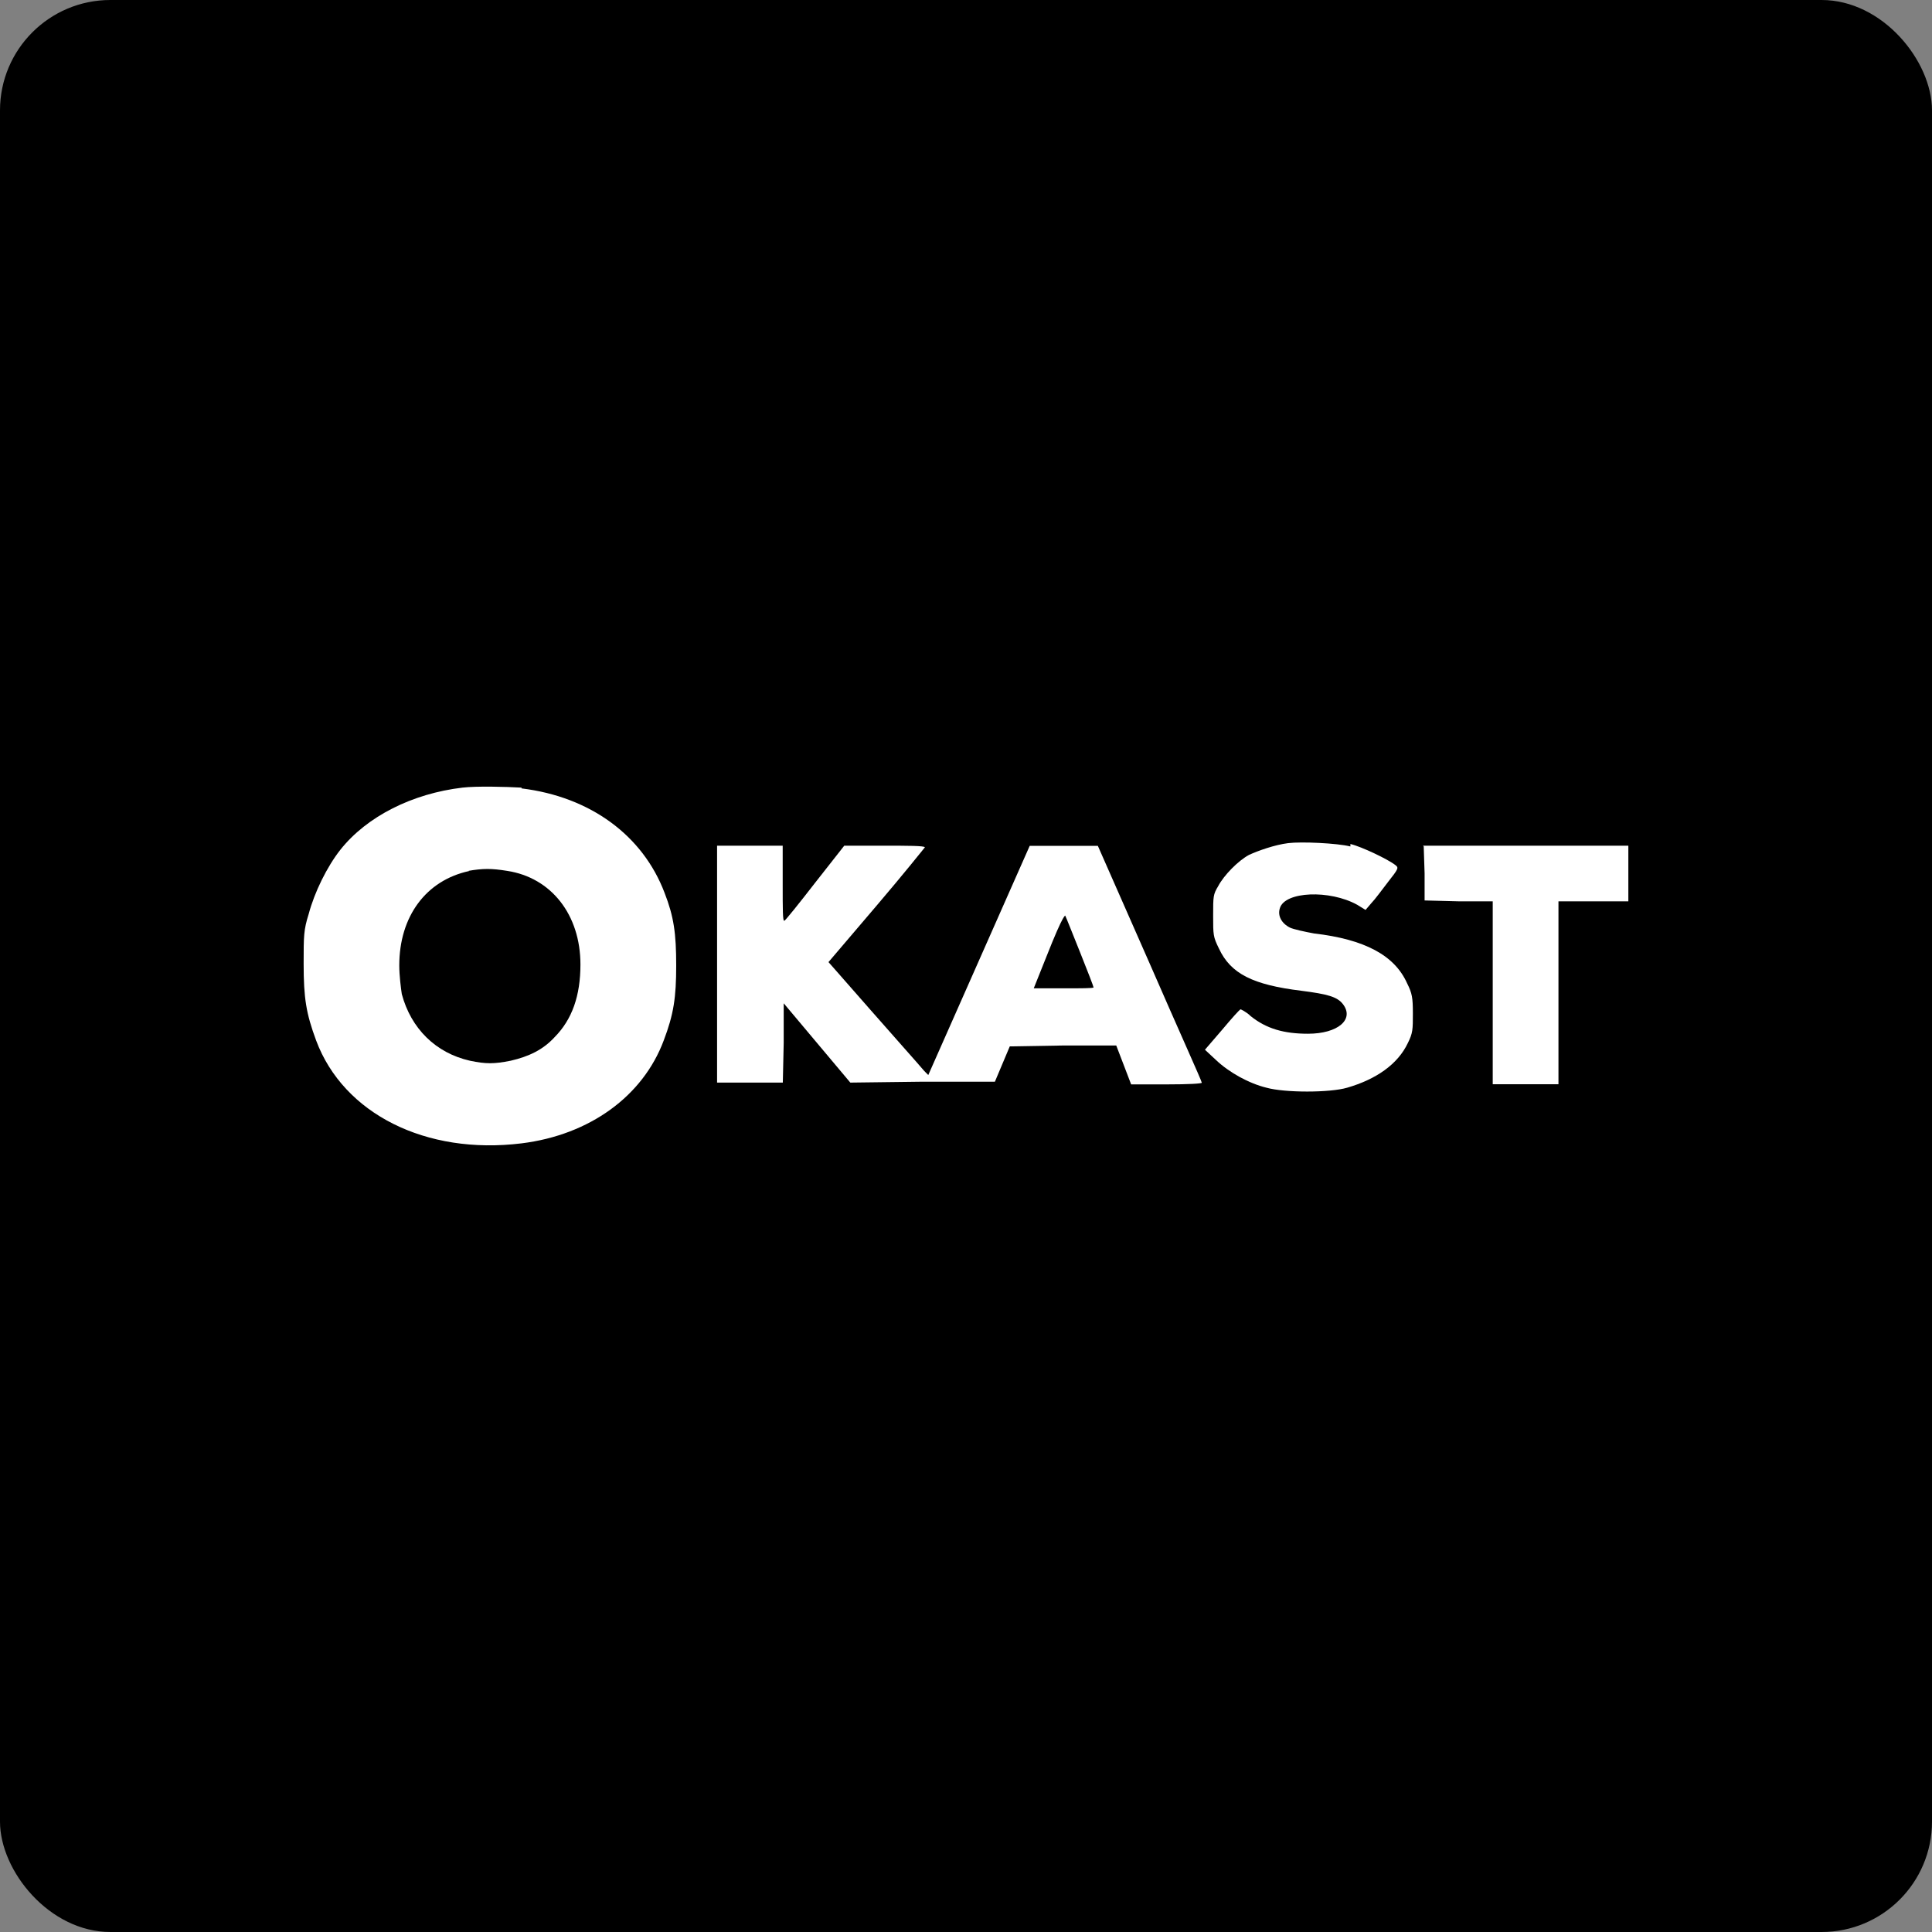 <?xml version="1.0" encoding="UTF-8"?> <svg xmlns="http://www.w3.org/2000/svg" width="140" height="140" viewBox="0 0 140 140" fill="none"><rect x="0" y="0" width="140" height="140" fill="#808080" stroke="none"/><rect width="140" height="140" rx="8" fill="black"></rect><g clip-path="url(#clip0_14727_22505)"><path d="M37.792 57.13C42.793 57.742 46.587 60.55 48.159 64.703C48.827 66.418 49 67.632 49 69.958C49 72.285 48.818 73.499 48.095 75.399C46.587 79.431 42.729 82.24 37.792 82.852C30.862 83.704 24.892 80.71 22.909 75.399C22.186 73.444 22.003 72.341 22.003 69.838C22.003 67.817 22.003 67.391 22.369 66.232C22.79 64.647 23.695 62.812 24.655 61.588C26.584 59.15 29.893 57.501 33.513 57.074C34.537 56.954 36.649 57.009 37.792 57.074V57.139V57.13ZM33.998 63.118C30.862 63.794 28.933 66.418 28.933 69.958C28.933 70.691 29.052 71.608 29.116 72.035C29.783 74.537 31.584 76.308 34.053 76.864C35.196 77.105 35.799 77.105 37.006 76.864C38.331 76.558 39.355 76.067 40.196 75.149C41.458 73.87 42.061 72.155 42.061 69.893C42.061 66.288 39.95 63.6 36.759 63.108C35.616 62.923 35.013 62.923 33.925 63.108H33.989L33.998 63.118Z" fill="white"></path><path d="M97.865 61.162C98.651 61.347 100.58 62.265 101.12 62.691C101.358 62.877 101.358 62.932 100.58 63.915C100.16 64.462 99.621 65.194 99.374 65.444L98.953 65.936L98.35 65.565C96.357 64.462 93.111 64.591 92.746 65.806C92.563 66.353 92.865 66.909 93.468 67.215C93.706 67.335 94.556 67.52 95.214 67.641C98.889 68.067 101.056 69.226 101.961 71.247C102.327 71.979 102.382 72.285 102.382 73.444C102.382 74.602 102.382 74.852 102.016 75.585C101.294 77.114 99.73 78.208 97.618 78.82C96.357 79.19 93.102 79.19 91.777 78.82C90.515 78.514 89.061 77.717 88.101 76.799L87.315 76.067L88.577 74.602C89.244 73.805 89.838 73.138 89.902 73.138C89.902 73.138 90.323 73.323 90.625 73.629C91.767 74.546 93.038 74.908 94.784 74.908C96.951 74.908 98.158 73.87 97.317 72.767C96.896 72.22 96.174 72.035 94.3 71.794C90.808 71.367 89.18 70.57 88.33 68.735C87.909 67.882 87.909 67.761 87.909 66.353C87.909 64.944 87.909 64.823 88.275 64.211C88.696 63.414 89.72 62.376 90.506 61.95C91.173 61.644 92.371 61.218 93.34 61.097C94.3 60.977 96.896 61.097 97.856 61.338V61.153L97.865 61.162Z" fill="white"></path><path d="M51.953 61.282H56.717V64.035C56.717 65.871 56.716 66.788 56.835 66.723C56.899 66.723 57.923 65.444 59.066 63.97L61.178 61.282H64.067C65.694 61.282 67.02 61.282 67.02 61.403C67.02 61.403 65.456 63.359 63.527 65.62L60.035 69.717L60.575 70.329C64.314 74.602 66.718 77.29 66.965 77.596L67.266 77.902L70.942 69.597L74.617 61.292H79.554L83.293 69.782C85.341 74.491 87.087 78.338 87.087 78.458C87.087 78.523 86.127 78.579 84.554 78.579H81.967L81.428 77.17L80.888 75.761H77.03L73.172 75.826L72.633 77.105L72.094 78.384H66.855L61.617 78.449L59.203 75.575L56.79 72.702V75.575L56.726 78.449H51.962V61.162V61.282H51.953ZM77.204 66.362C77.204 66.362 77.14 65.991 75.814 69.356L74.909 71.618H77.076C78.283 71.618 79.243 71.618 79.243 71.553C79.243 71.488 78.822 70.394 78.283 69.05C77.743 67.706 77.259 66.482 77.195 66.362H77.204Z" fill="white"></path><path d="M103.113 61.282H117.996V65.314H112.932V78.569H108.169V65.314H105.7L103.232 65.25V63.294L103.168 61.338L103.104 61.273L103.113 61.282Z" fill="white"></path></g><defs><clipPath id="clip0_14727_22505"><rect width="96" height="26" fill="white" transform="translate(22 57)"></rect></clipPath></defs></svg> 